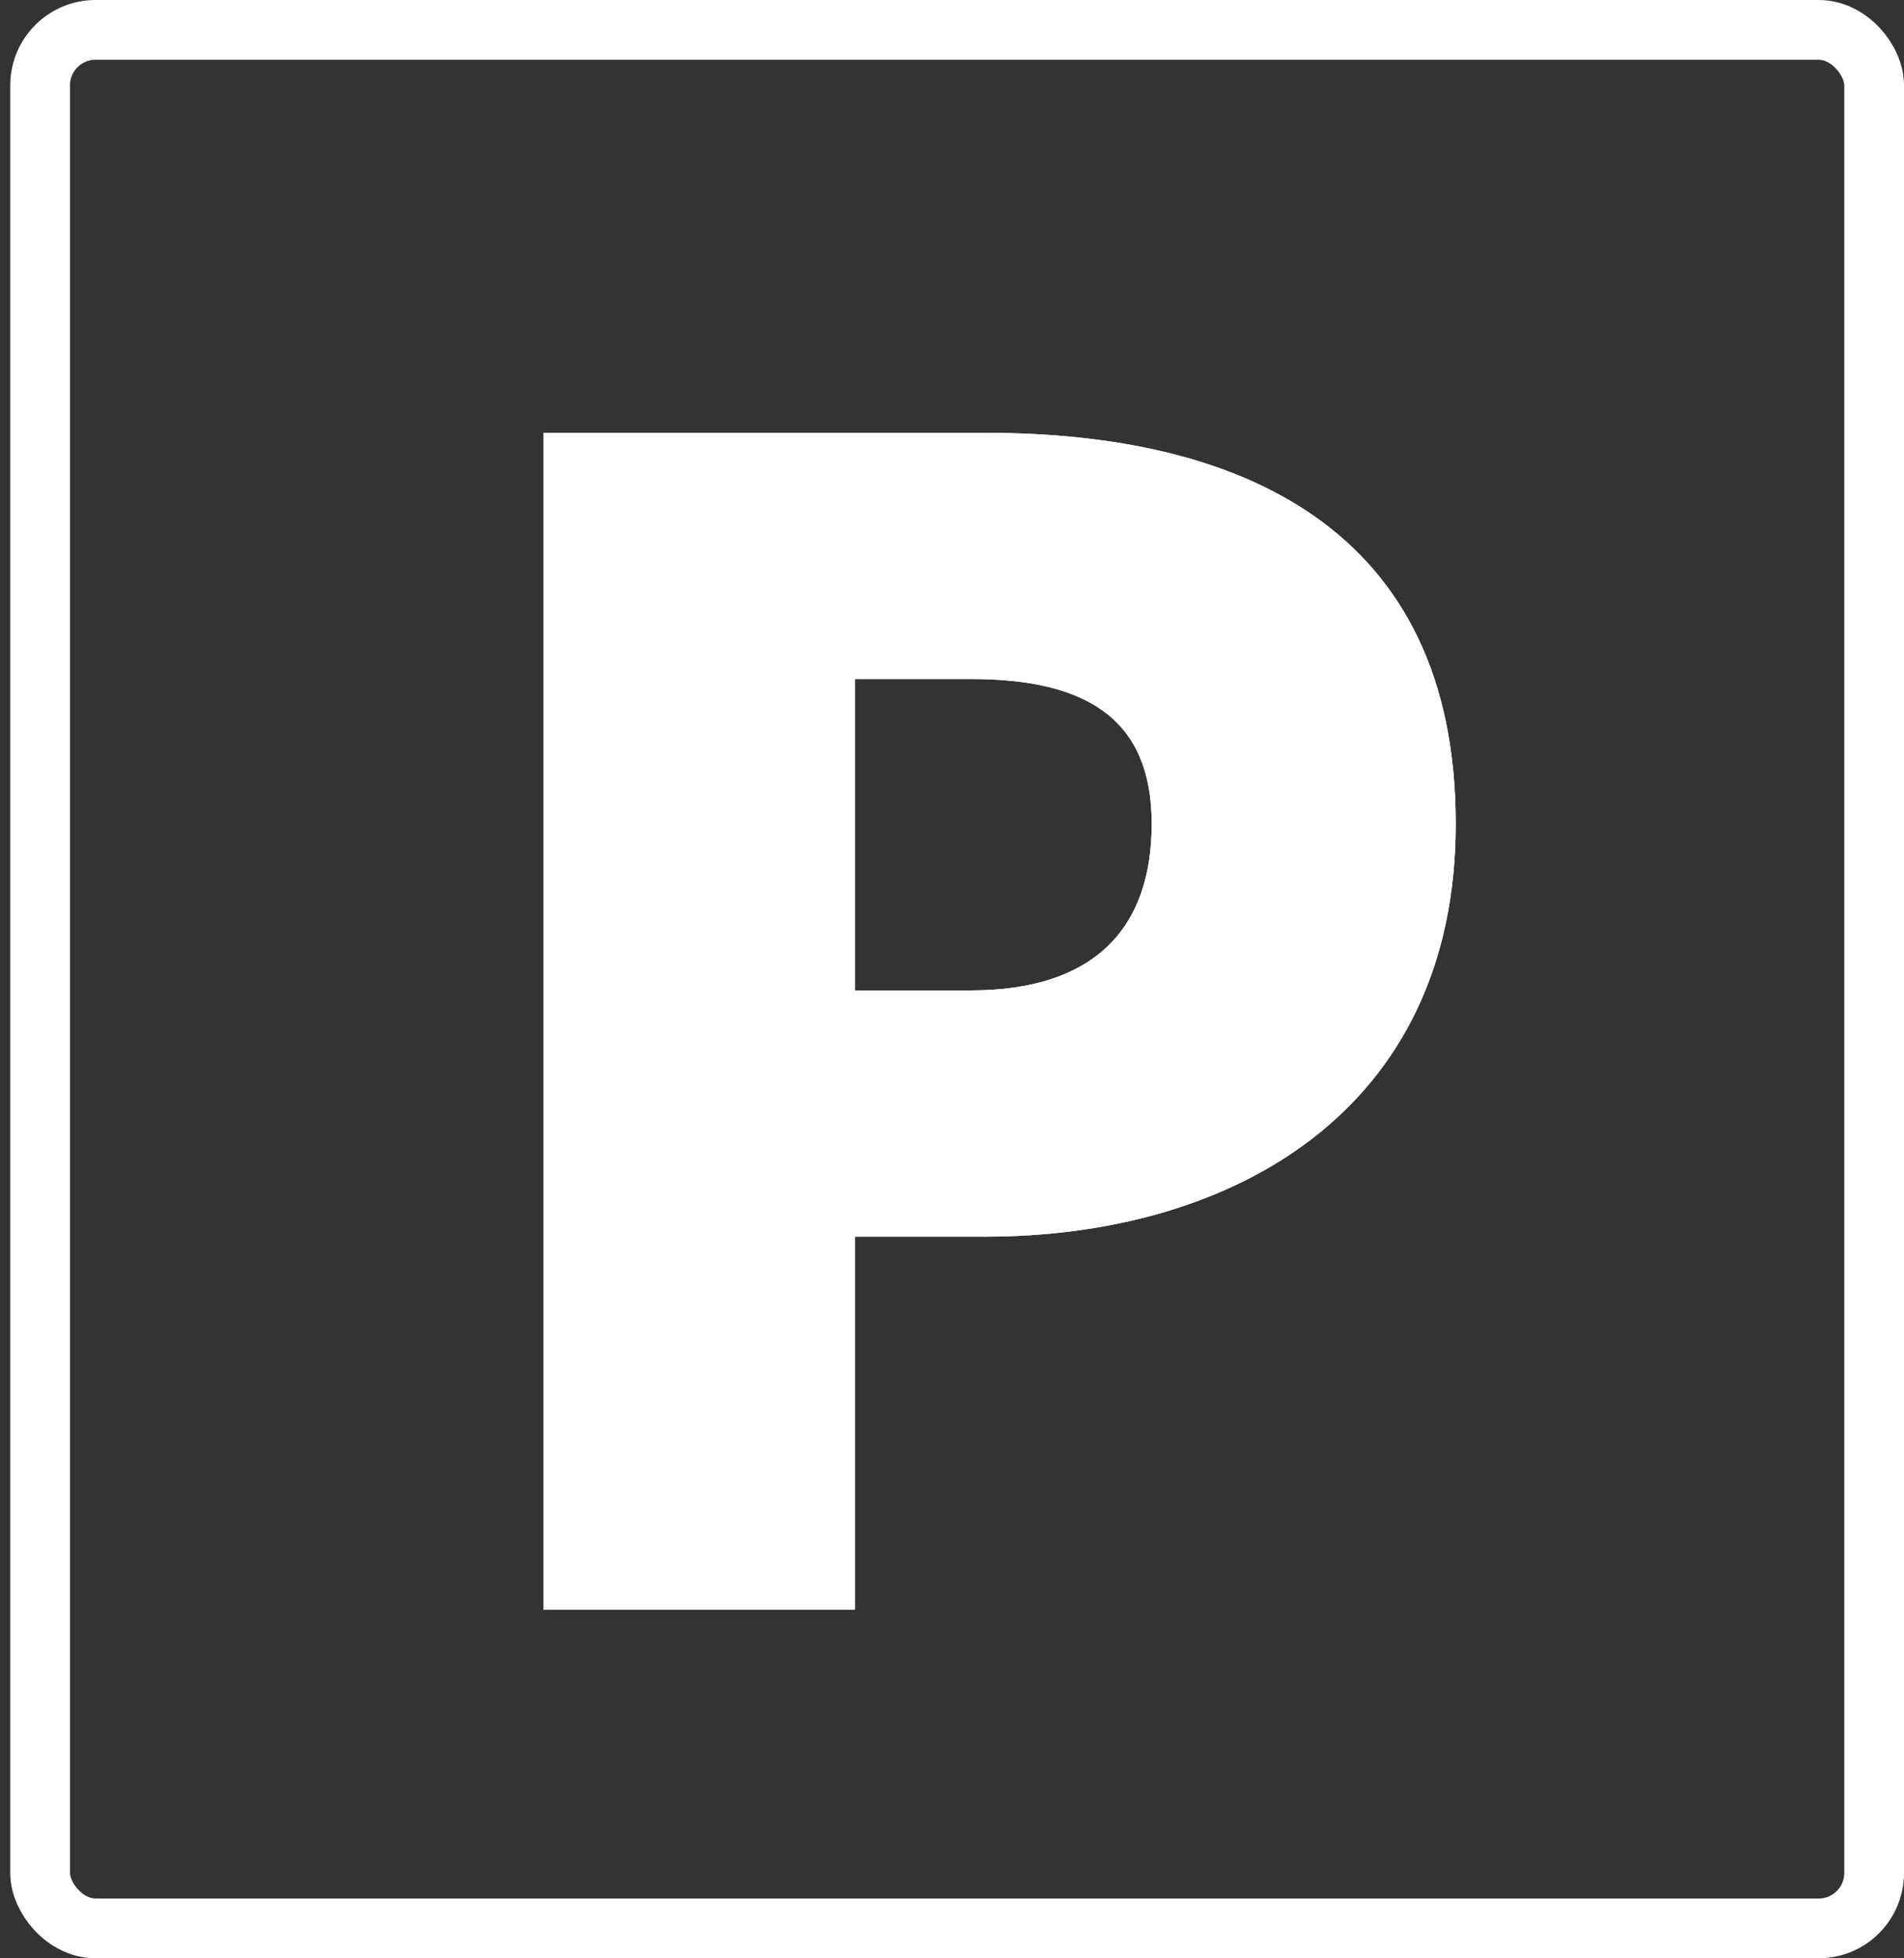 <svg xmlns="http://www.w3.org/2000/svg" xmlns:xlink="http://www.w3.org/1999/xlink" width="111.571" height="114.711" viewBox="0 0 111.571 114.711">
  <rect x="0" y="0" width="111.571" height="114.711" fill="#333333" stroke="none"/>
  <defs>
    <clipPath id="clip-path">
      <rect id="Rectangle_182" data-name="Rectangle 182" width="111.273" height="111.273" rx="4" fill="none" stroke="#fff" stroke-width="3.5"/>
    </clipPath>
  </defs>
  <g id="Groupe_231" data-name="Groupe 231" transform="translate(0 7.289)">
    <g id="Groupe_266" data-name="Groupe 266" transform="translate(0 -4.324)">
      <g id="Groupe_265" data-name="Groupe 265" transform="translate(0 0)" clip-path="url(#clip-path)">
        <path id="Tracé_21772" data-name="Tracé 21772" d="M452.853,318.273H478.73c14.847,0,27.574,5.515,27.574,22.908,0,16.863-13.151,24.18-27.574,24.18h-7.636v21.847H452.853Zm25.029,32.664c7.212,0,10.605-3.606,10.605-9.757s-3.818-8.484-10.605-8.484h-6.787v18.241Z" transform="translate(-421 -295.886)" fill="#fff"/>
        <path id="Tracé_21773" data-name="Tracé 21773" d="M452.853,318.273H478.73c14.847,0,27.574,5.515,27.574,22.908,0,16.863-13.151,24.18-27.574,24.18h-7.636v21.847H452.853Zm25.029,32.664c7.212,0,10.605-3.606,10.605-9.757s-3.818-8.484-10.605-8.484h-6.787v18.241Z" transform="translate(-421 -295.886)" fill="#fff"/>
      </g>
    </g>
    <g id="Rectangle_183" data-name="Rectangle 183" transform="translate(0.601 -7.289)" fill="none" stroke="#fff" stroke-width="3.5">
      <rect width="110.97" height="114.711" rx="5" stroke="none"/>
      <rect x="1.75" y="1.75" width="107.47" height="111.211" rx="3.25" fill="none"/>
    </g>
  </g>
</svg>
